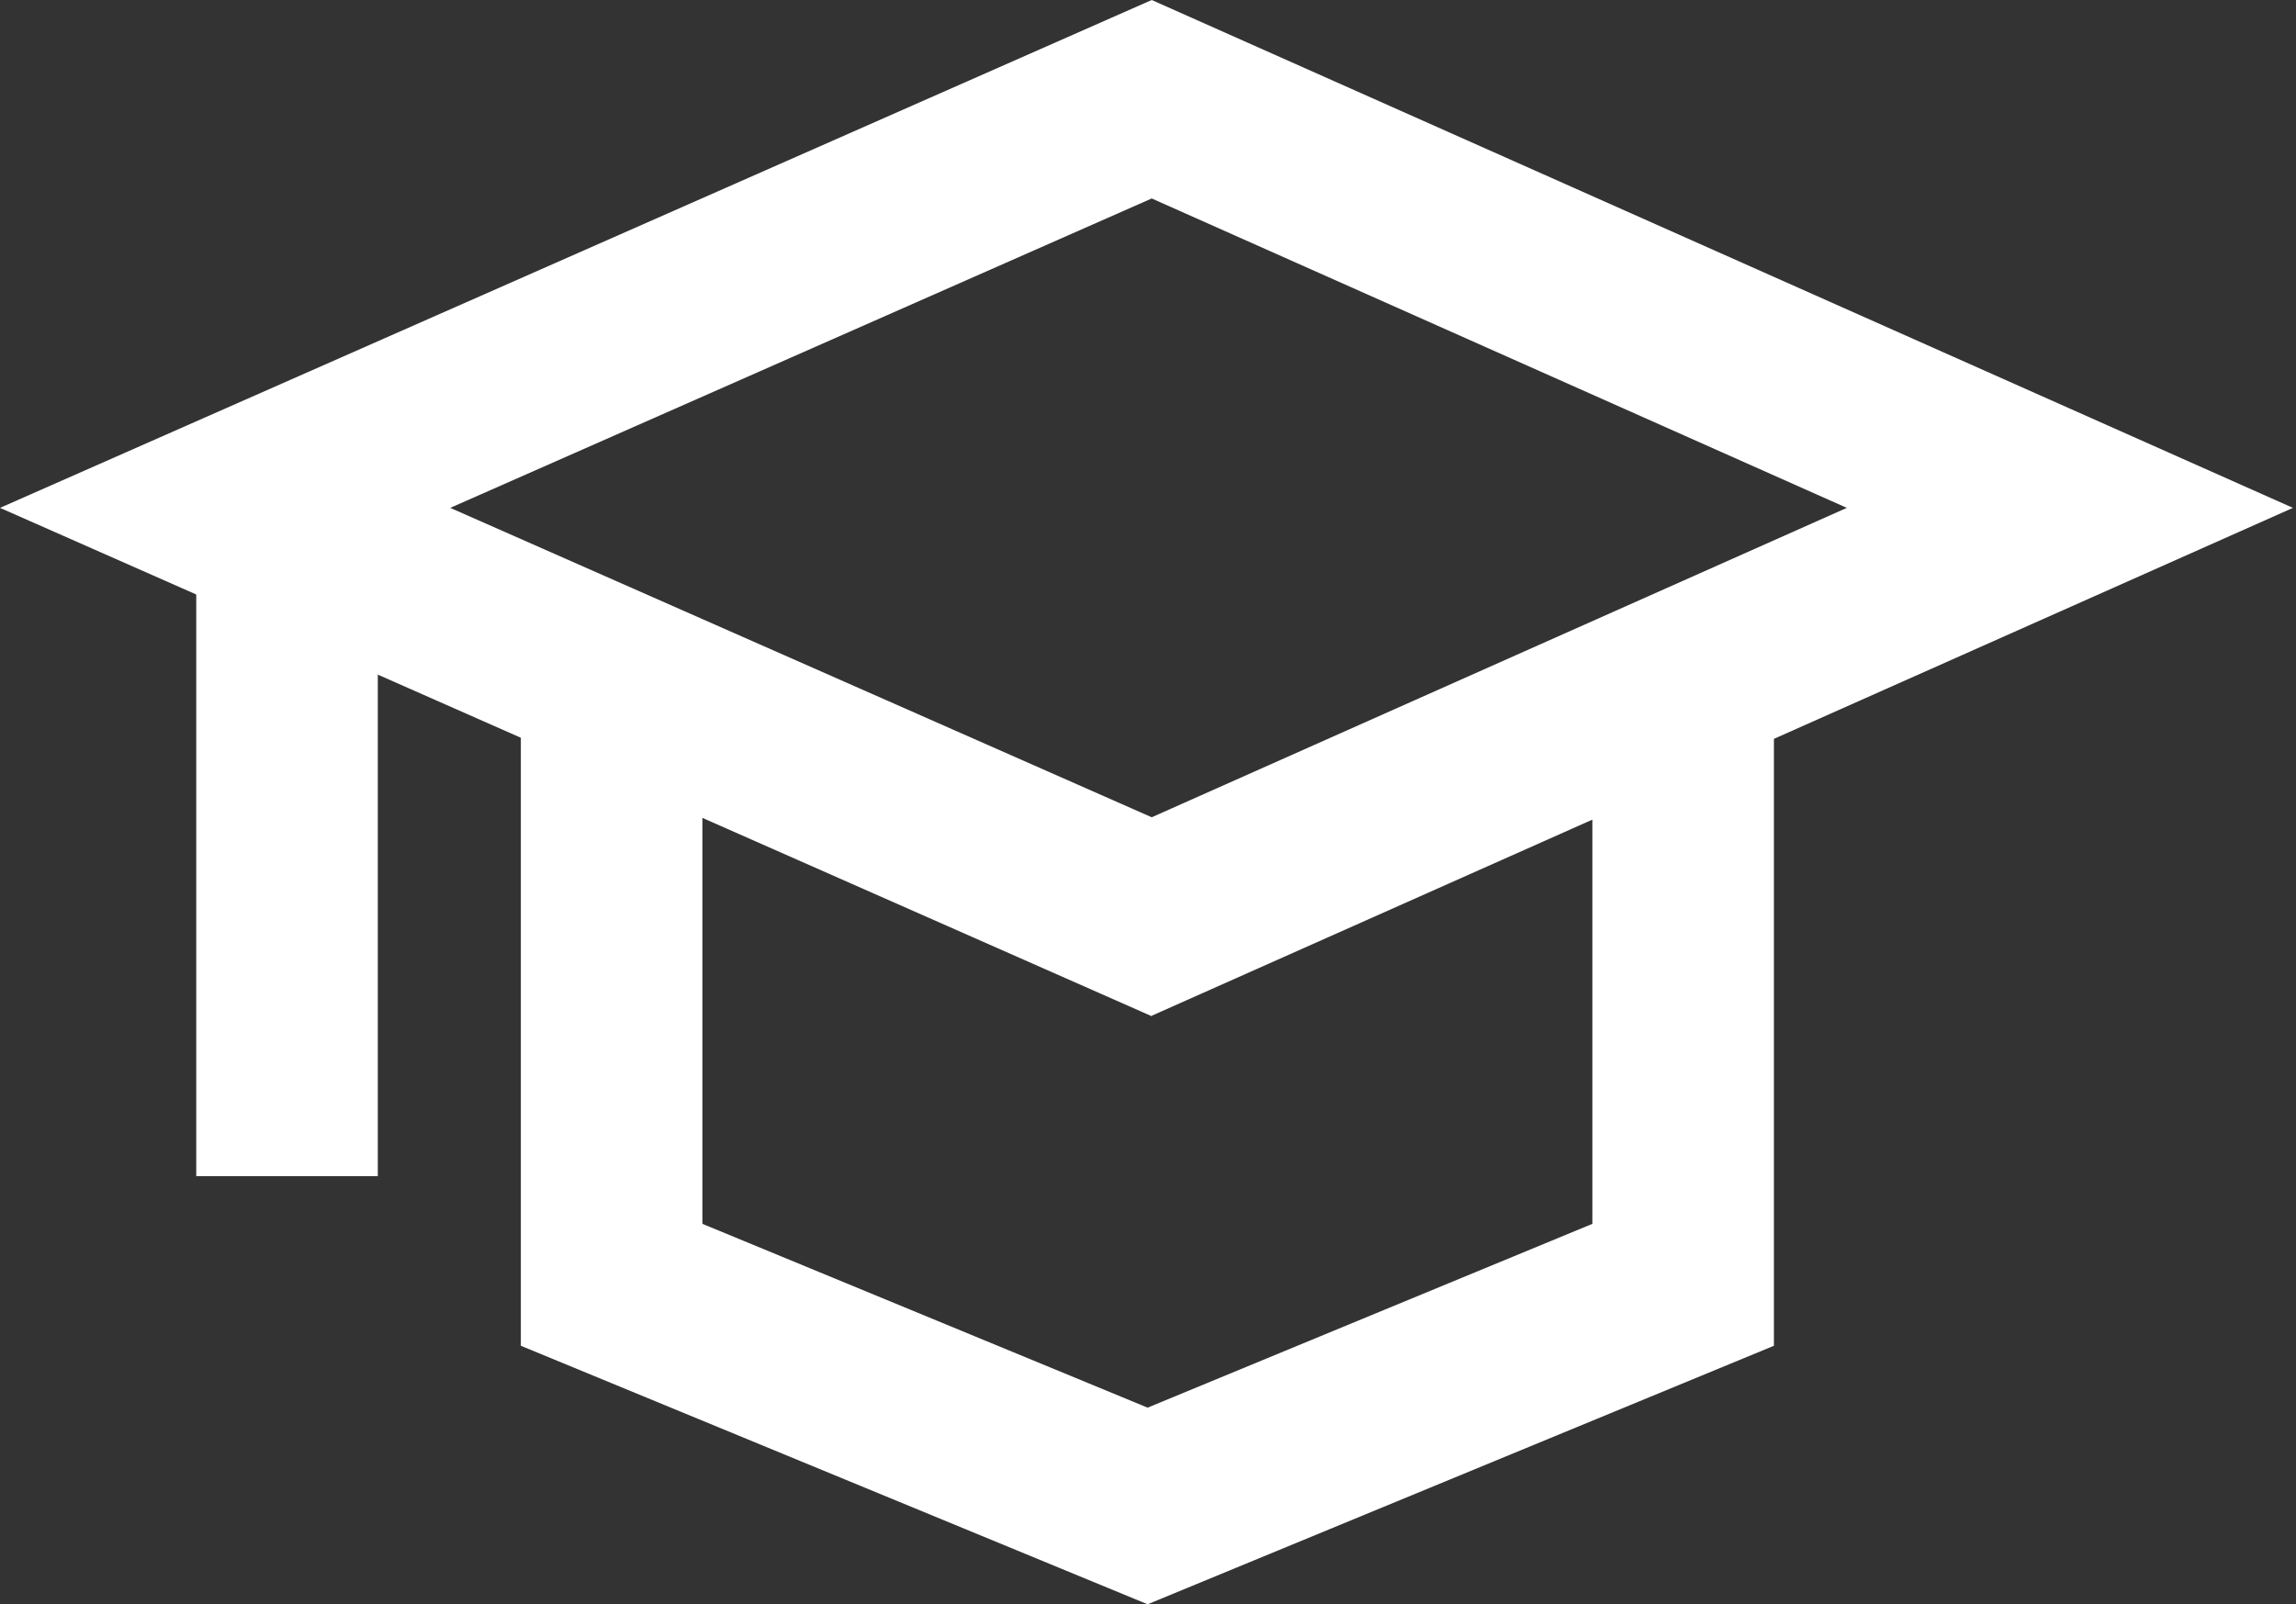 <svg width="93" height="65" viewBox="0 0 93 65" fill="none" xmlns="http://www.w3.org/2000/svg">
<rect x="0" y="0" width="93" height="65" fill="#333333" stroke="none"/>
<g clip-path="url(#clip0_2367_1384)">
<path d="M46.651 41.173L0 20.577L46.651 0L92.876 20.577L46.651 41.154V41.173ZM18.237 20.577L46.651 33.113L74.806 20.577L46.651 8.041L18.237 20.577Z" fill="white"/>
<path d="M46.484 65L21.097 54.526V27.133H28.451V49.586L46.484 57.033L64.499 49.586V27.133H71.853V54.526L46.484 65Z" fill="white"/>
<path d="M15.303 21.506H7.949V47.654H15.303V21.506Z" fill="white"/>
</g>
<defs>
<clipPath id="clip0_2367_1384">
<rect width="92.876" height="65" fill="white"/>
</clipPath>
</defs>
</svg>
